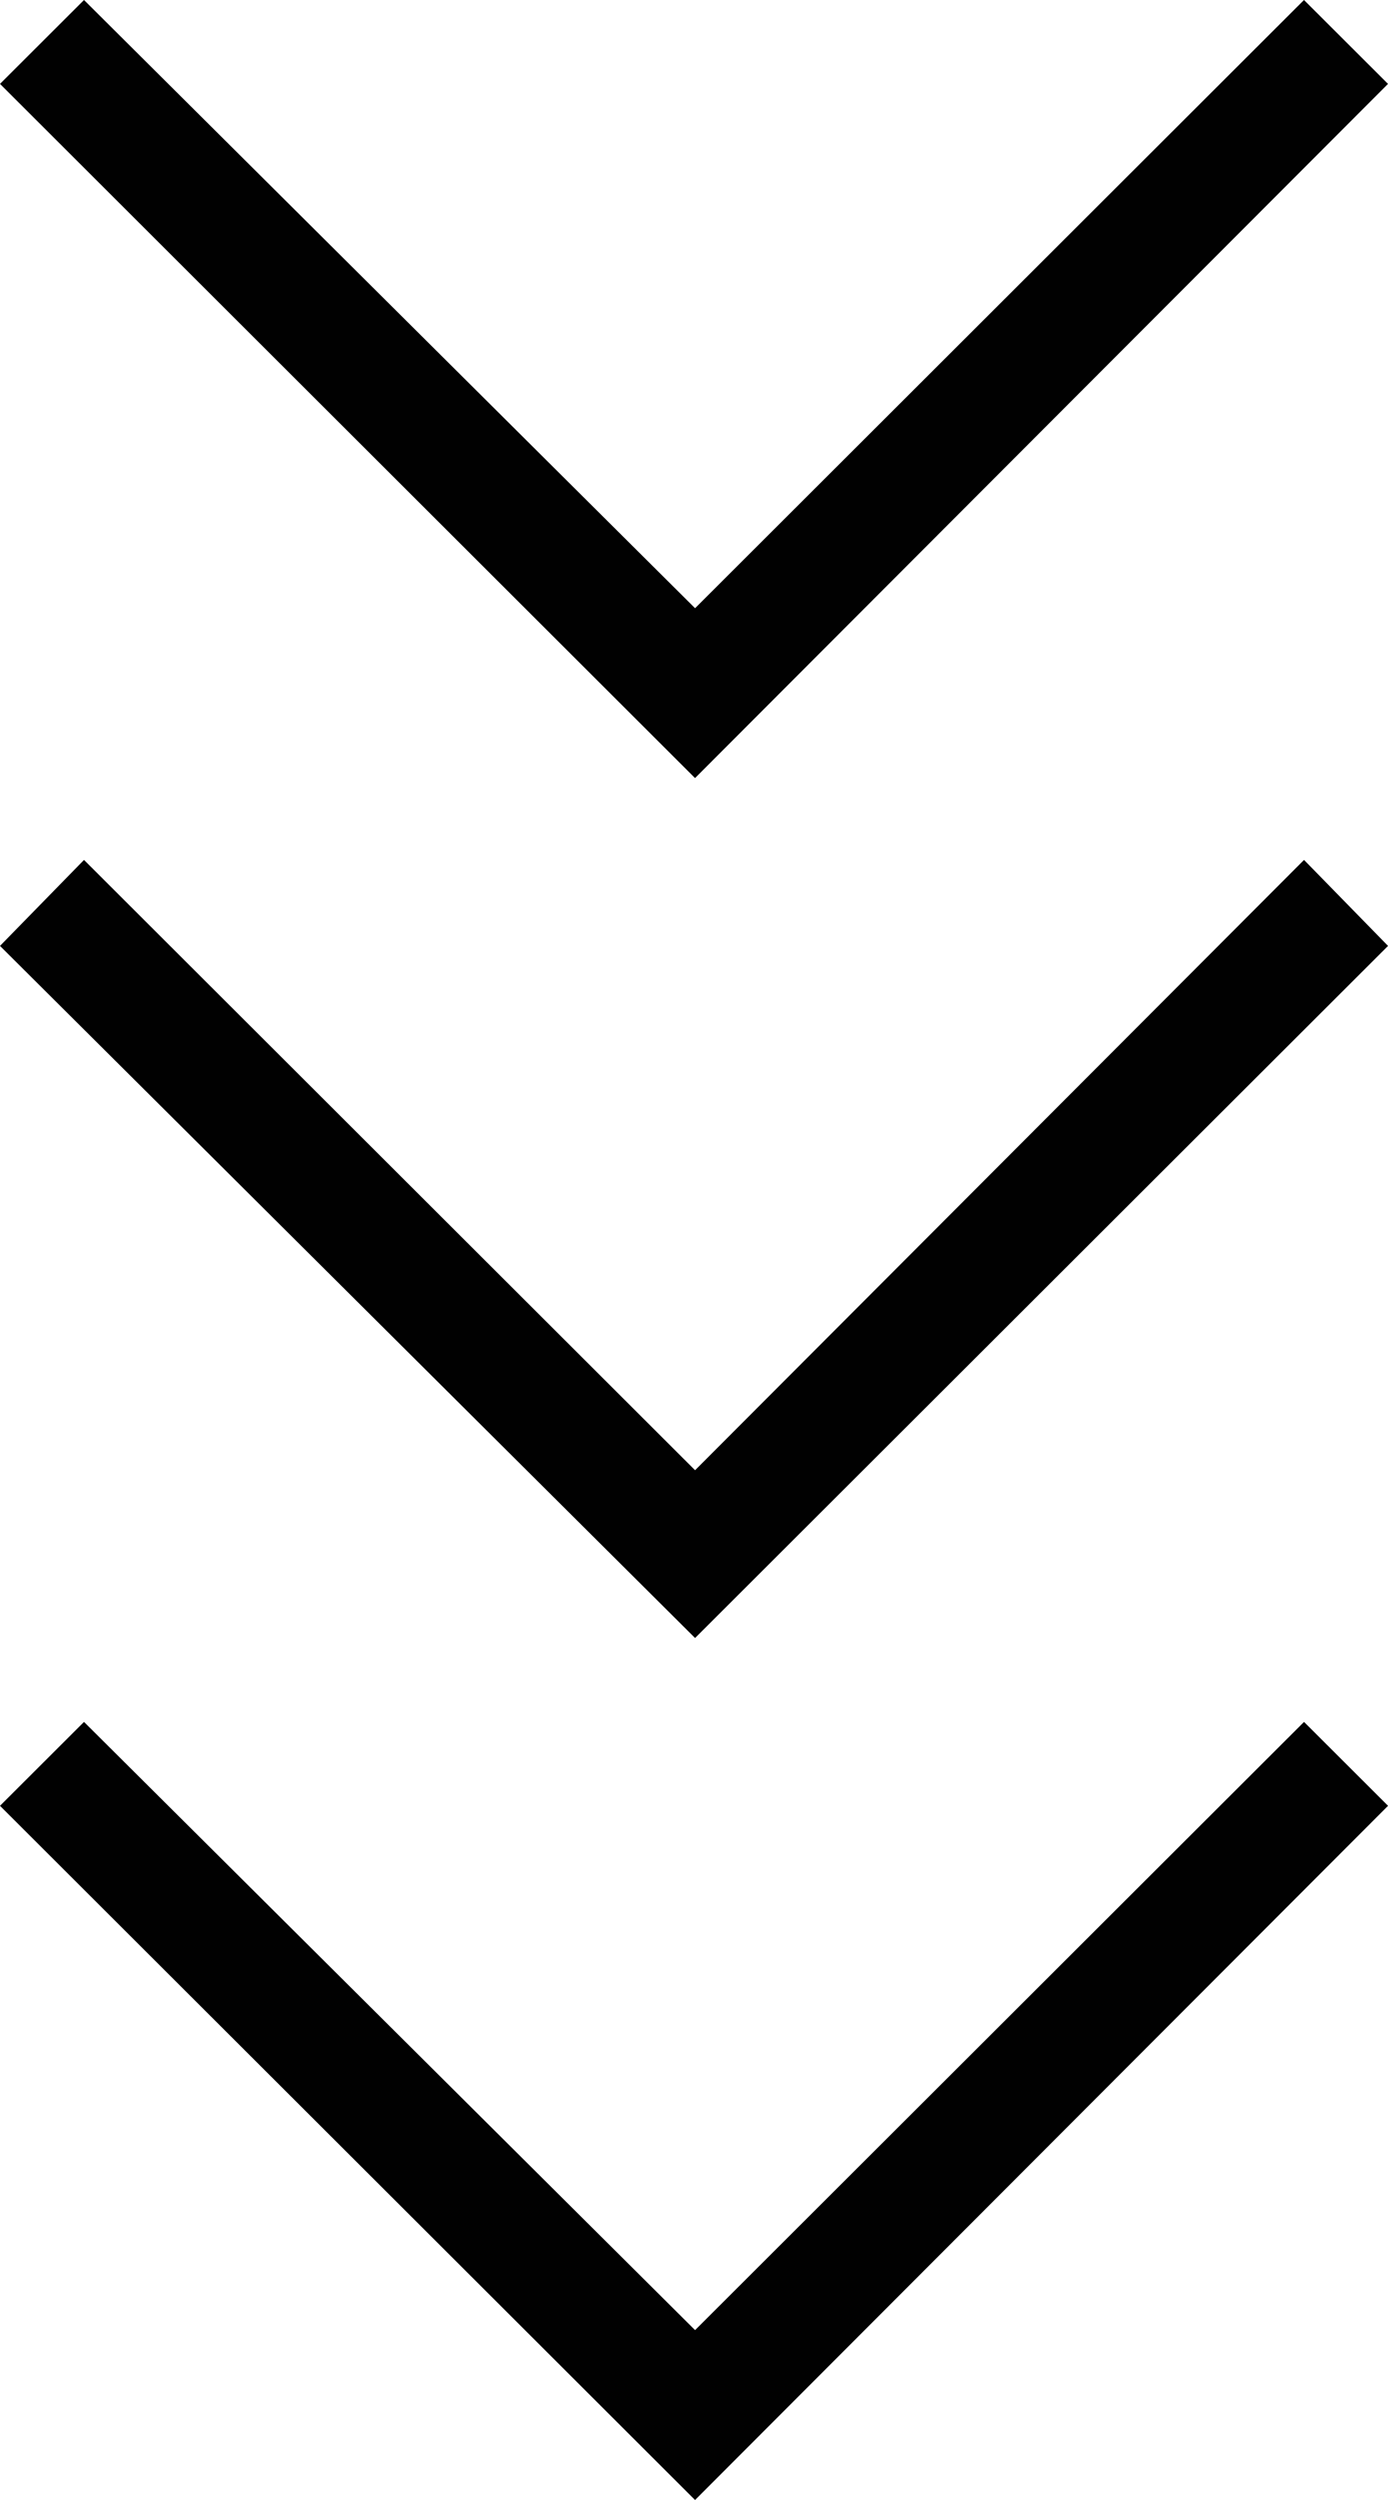 <svg data-name="レイヤー_1" xmlns="http://www.w3.org/2000/svg" viewBox="0 0 40 72"><defs><clipPath id="a"><path fill="none" d="M0 0h40v72H0z"/></clipPath></defs><g fill="#010101" clip-path="url(#a)"><path d="M20.03 72L0 52.007l2.421-2.416 17.61 17.517L37.58 49.591l2.421 2.416L20.031 72zm0-24.826L0 27.242l2.421-2.476 17.61 17.577L37.58 24.766l2.421 2.476-19.97 19.933zm0-24.765L0 2.416 2.421 0l17.61 17.517L37.579 0 40 2.416 20.03 22.409z"/></g></svg>